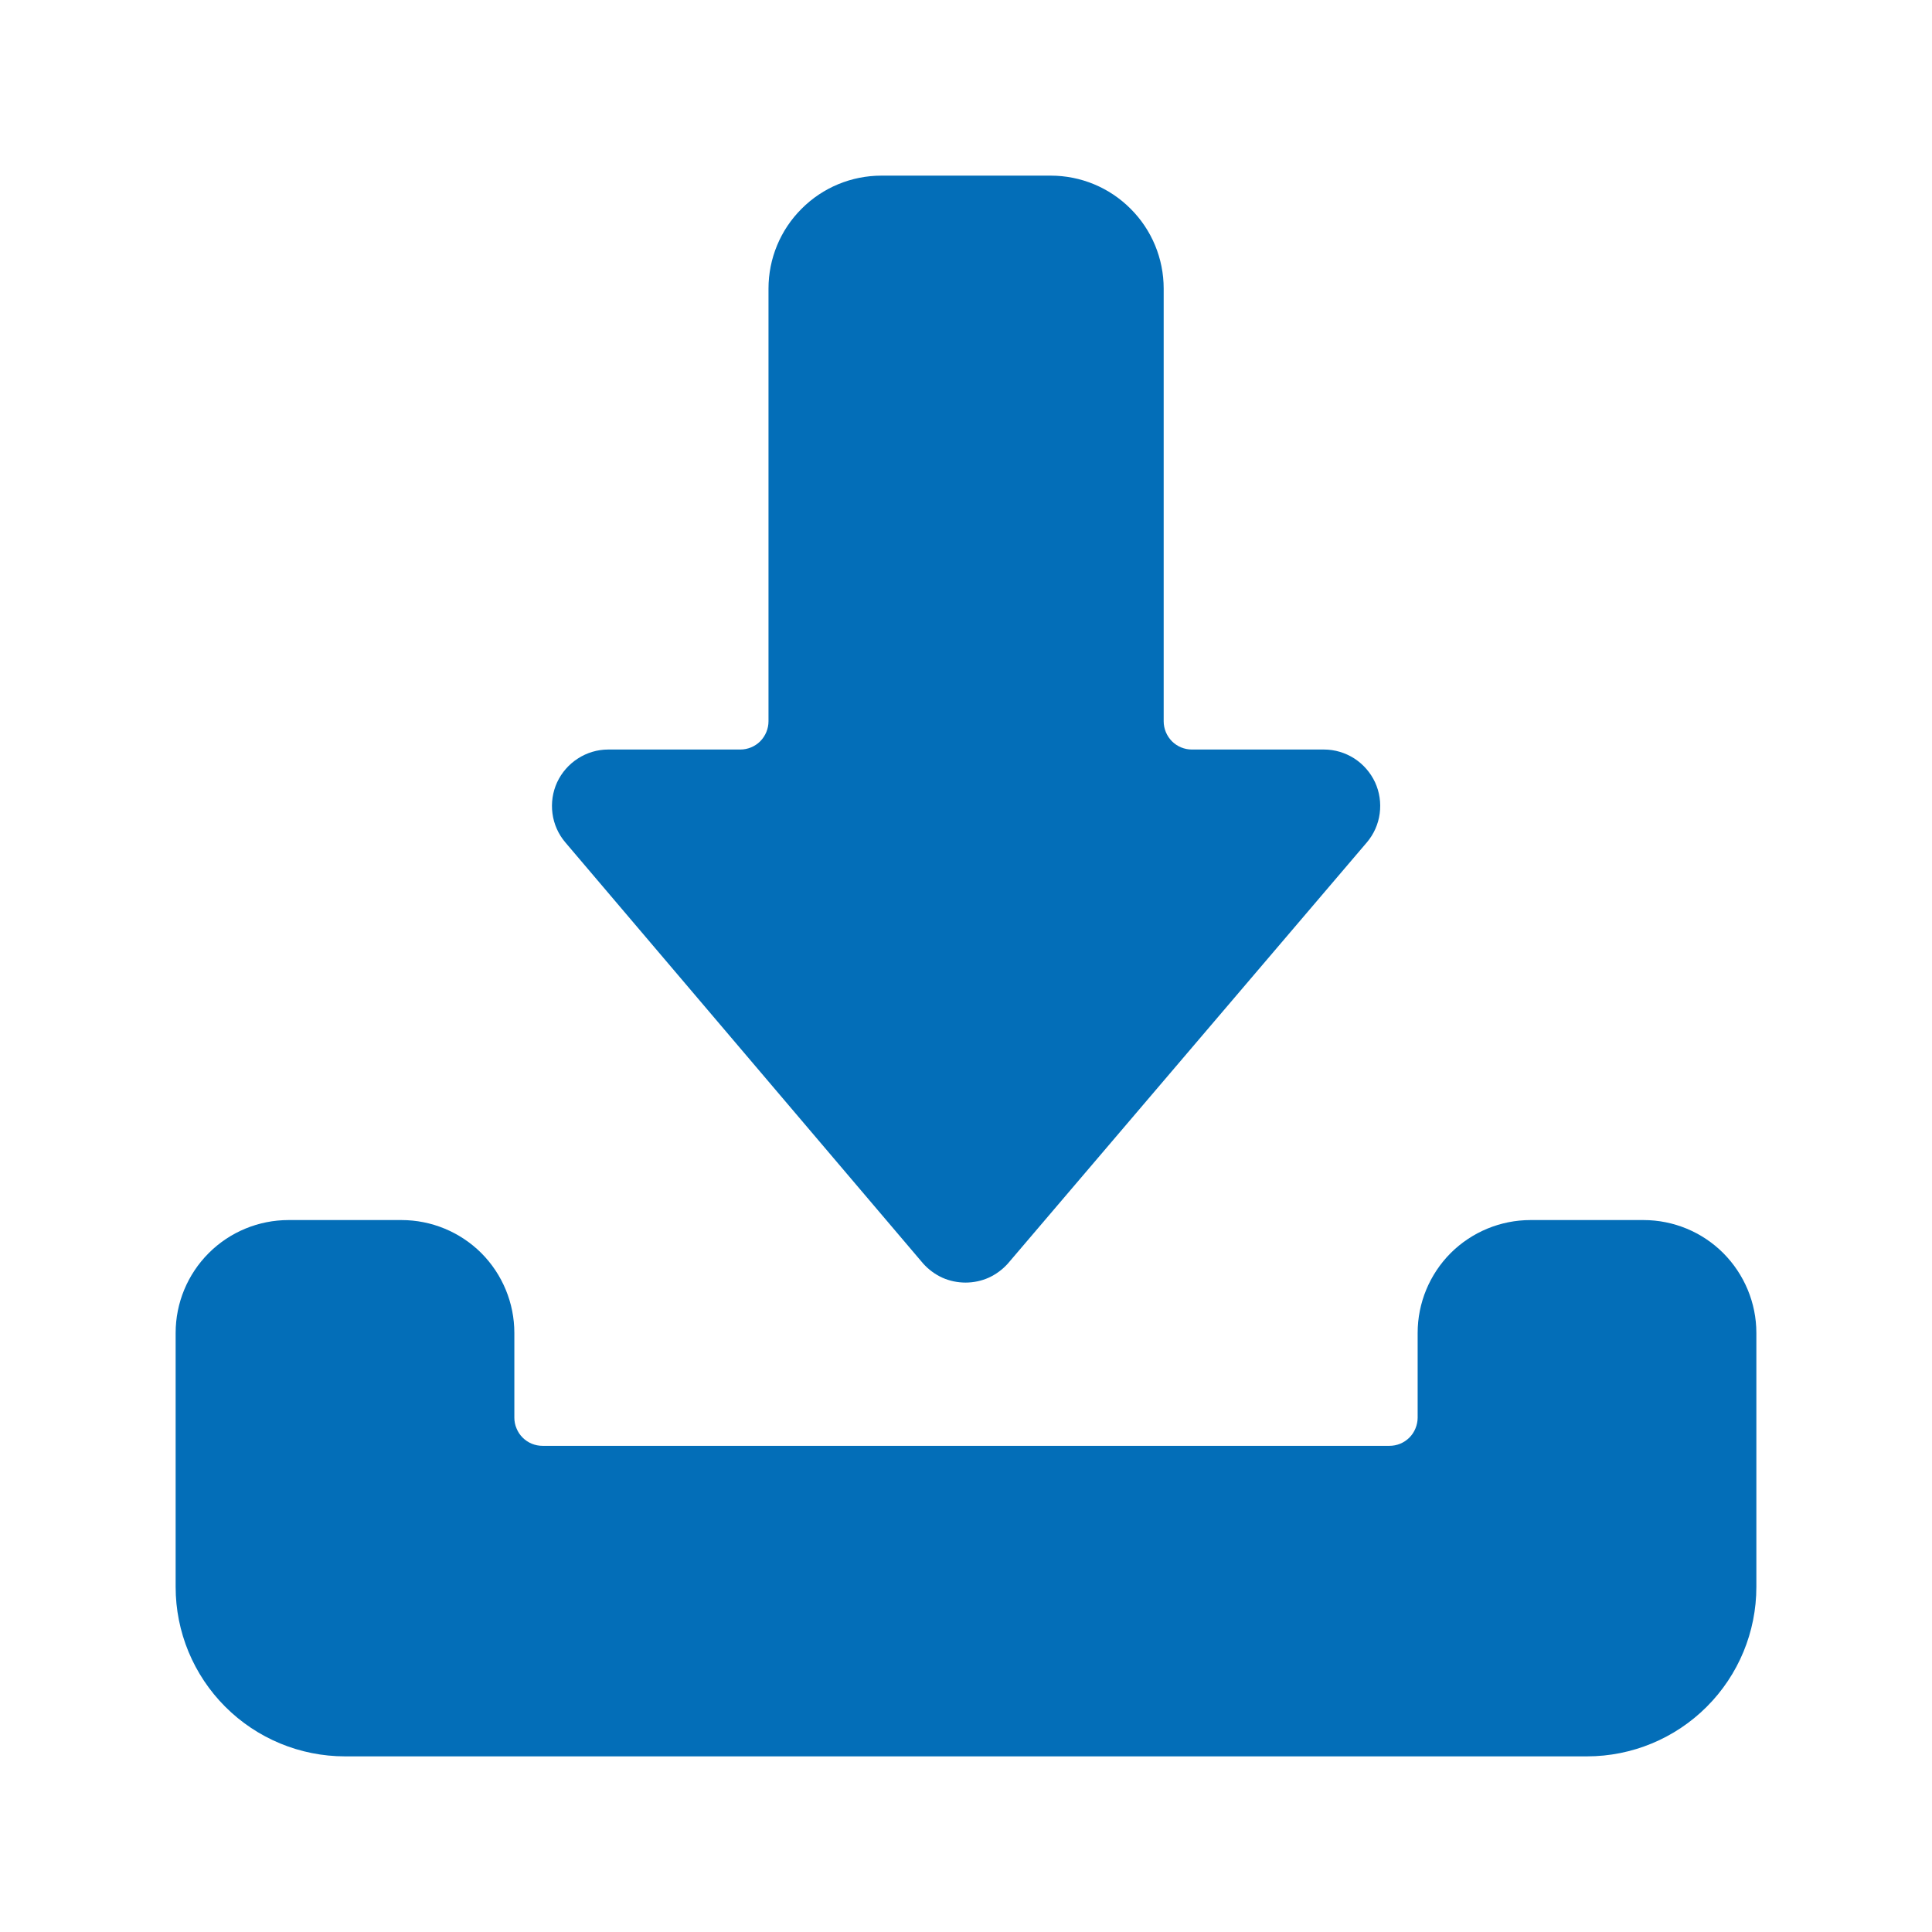 <svg width="22" height="22" viewBox="0 0 22 22" fill="none" xmlns="http://www.w3.org/2000/svg">
<g clip-path="url(#clip0_2545_6206)">
<path d="M16.143 15.178V16.143C16.143 16.185 16.134 16.227 16.118 16.266C16.102 16.305 16.079 16.34 16.049 16.37C16.019 16.4 15.983 16.424 15.944 16.44C15.905 16.456 15.864 16.464 15.821 16.464H6.179C6.136 16.464 6.095 16.456 6.056 16.44C6.017 16.424 5.981 16.4 5.951 16.37C5.921 16.34 5.898 16.305 5.882 16.266C5.865 16.227 5.857 16.185 5.857 16.143V15.178C5.857 14.838 5.722 14.511 5.481 14.269C5.239 14.028 4.912 13.893 4.571 13.893H3.286C2.945 13.893 2.618 14.028 2.377 14.269C2.135 14.511 2 14.838 2 15.178L2 18.071C2 18.583 2.203 19.073 2.565 19.435C2.927 19.797 3.417 20 3.929 20H18.071C18.583 20 19.073 19.797 19.435 19.435C19.797 19.073 20 18.583 20 18.071V15.178C20 14.838 19.864 14.511 19.623 14.269C19.382 14.028 19.055 13.893 18.714 13.893H17.429C17.088 13.893 16.761 14.028 16.519 14.269C16.278 14.511 16.143 14.838 16.143 15.178Z" fill="#036EB8"/>
<path d="M13.251 8.213V3.286C13.251 2.945 13.116 2.618 12.874 2.377C12.633 2.135 12.306 2 11.965 2H10.037C9.696 2 9.369 2.135 9.128 2.377C8.886 2.618 8.751 2.945 8.751 3.286V8.213C8.751 8.298 8.717 8.38 8.657 8.441C8.597 8.501 8.515 8.535 8.43 8.535H6.925C6.803 8.535 6.683 8.571 6.581 8.637C6.478 8.703 6.396 8.797 6.344 8.908C6.293 9.019 6.275 9.142 6.291 9.263C6.307 9.385 6.358 9.499 6.437 9.592L10.512 14.388C10.573 14.456 10.647 14.511 10.73 14.549C10.813 14.586 10.903 14.605 10.995 14.605C11.086 14.605 11.176 14.586 11.259 14.549C11.342 14.511 11.416 14.456 11.477 14.388L15.565 9.592C15.644 9.499 15.695 9.385 15.711 9.263C15.727 9.142 15.709 9.019 15.658 8.908C15.606 8.797 15.524 8.703 15.422 8.637C15.319 8.571 15.199 8.535 15.077 8.535H13.572C13.487 8.535 13.405 8.501 13.345 8.441C13.285 8.38 13.251 8.298 13.251 8.213Z" fill="#036EB8"/>
</g>
<defs>
<clipPath id="clip0_2545_6206">
<rect width="18" height="18" fill="white" transform="translate(2 2)"/>
</clipPath>
</defs>
</svg>
